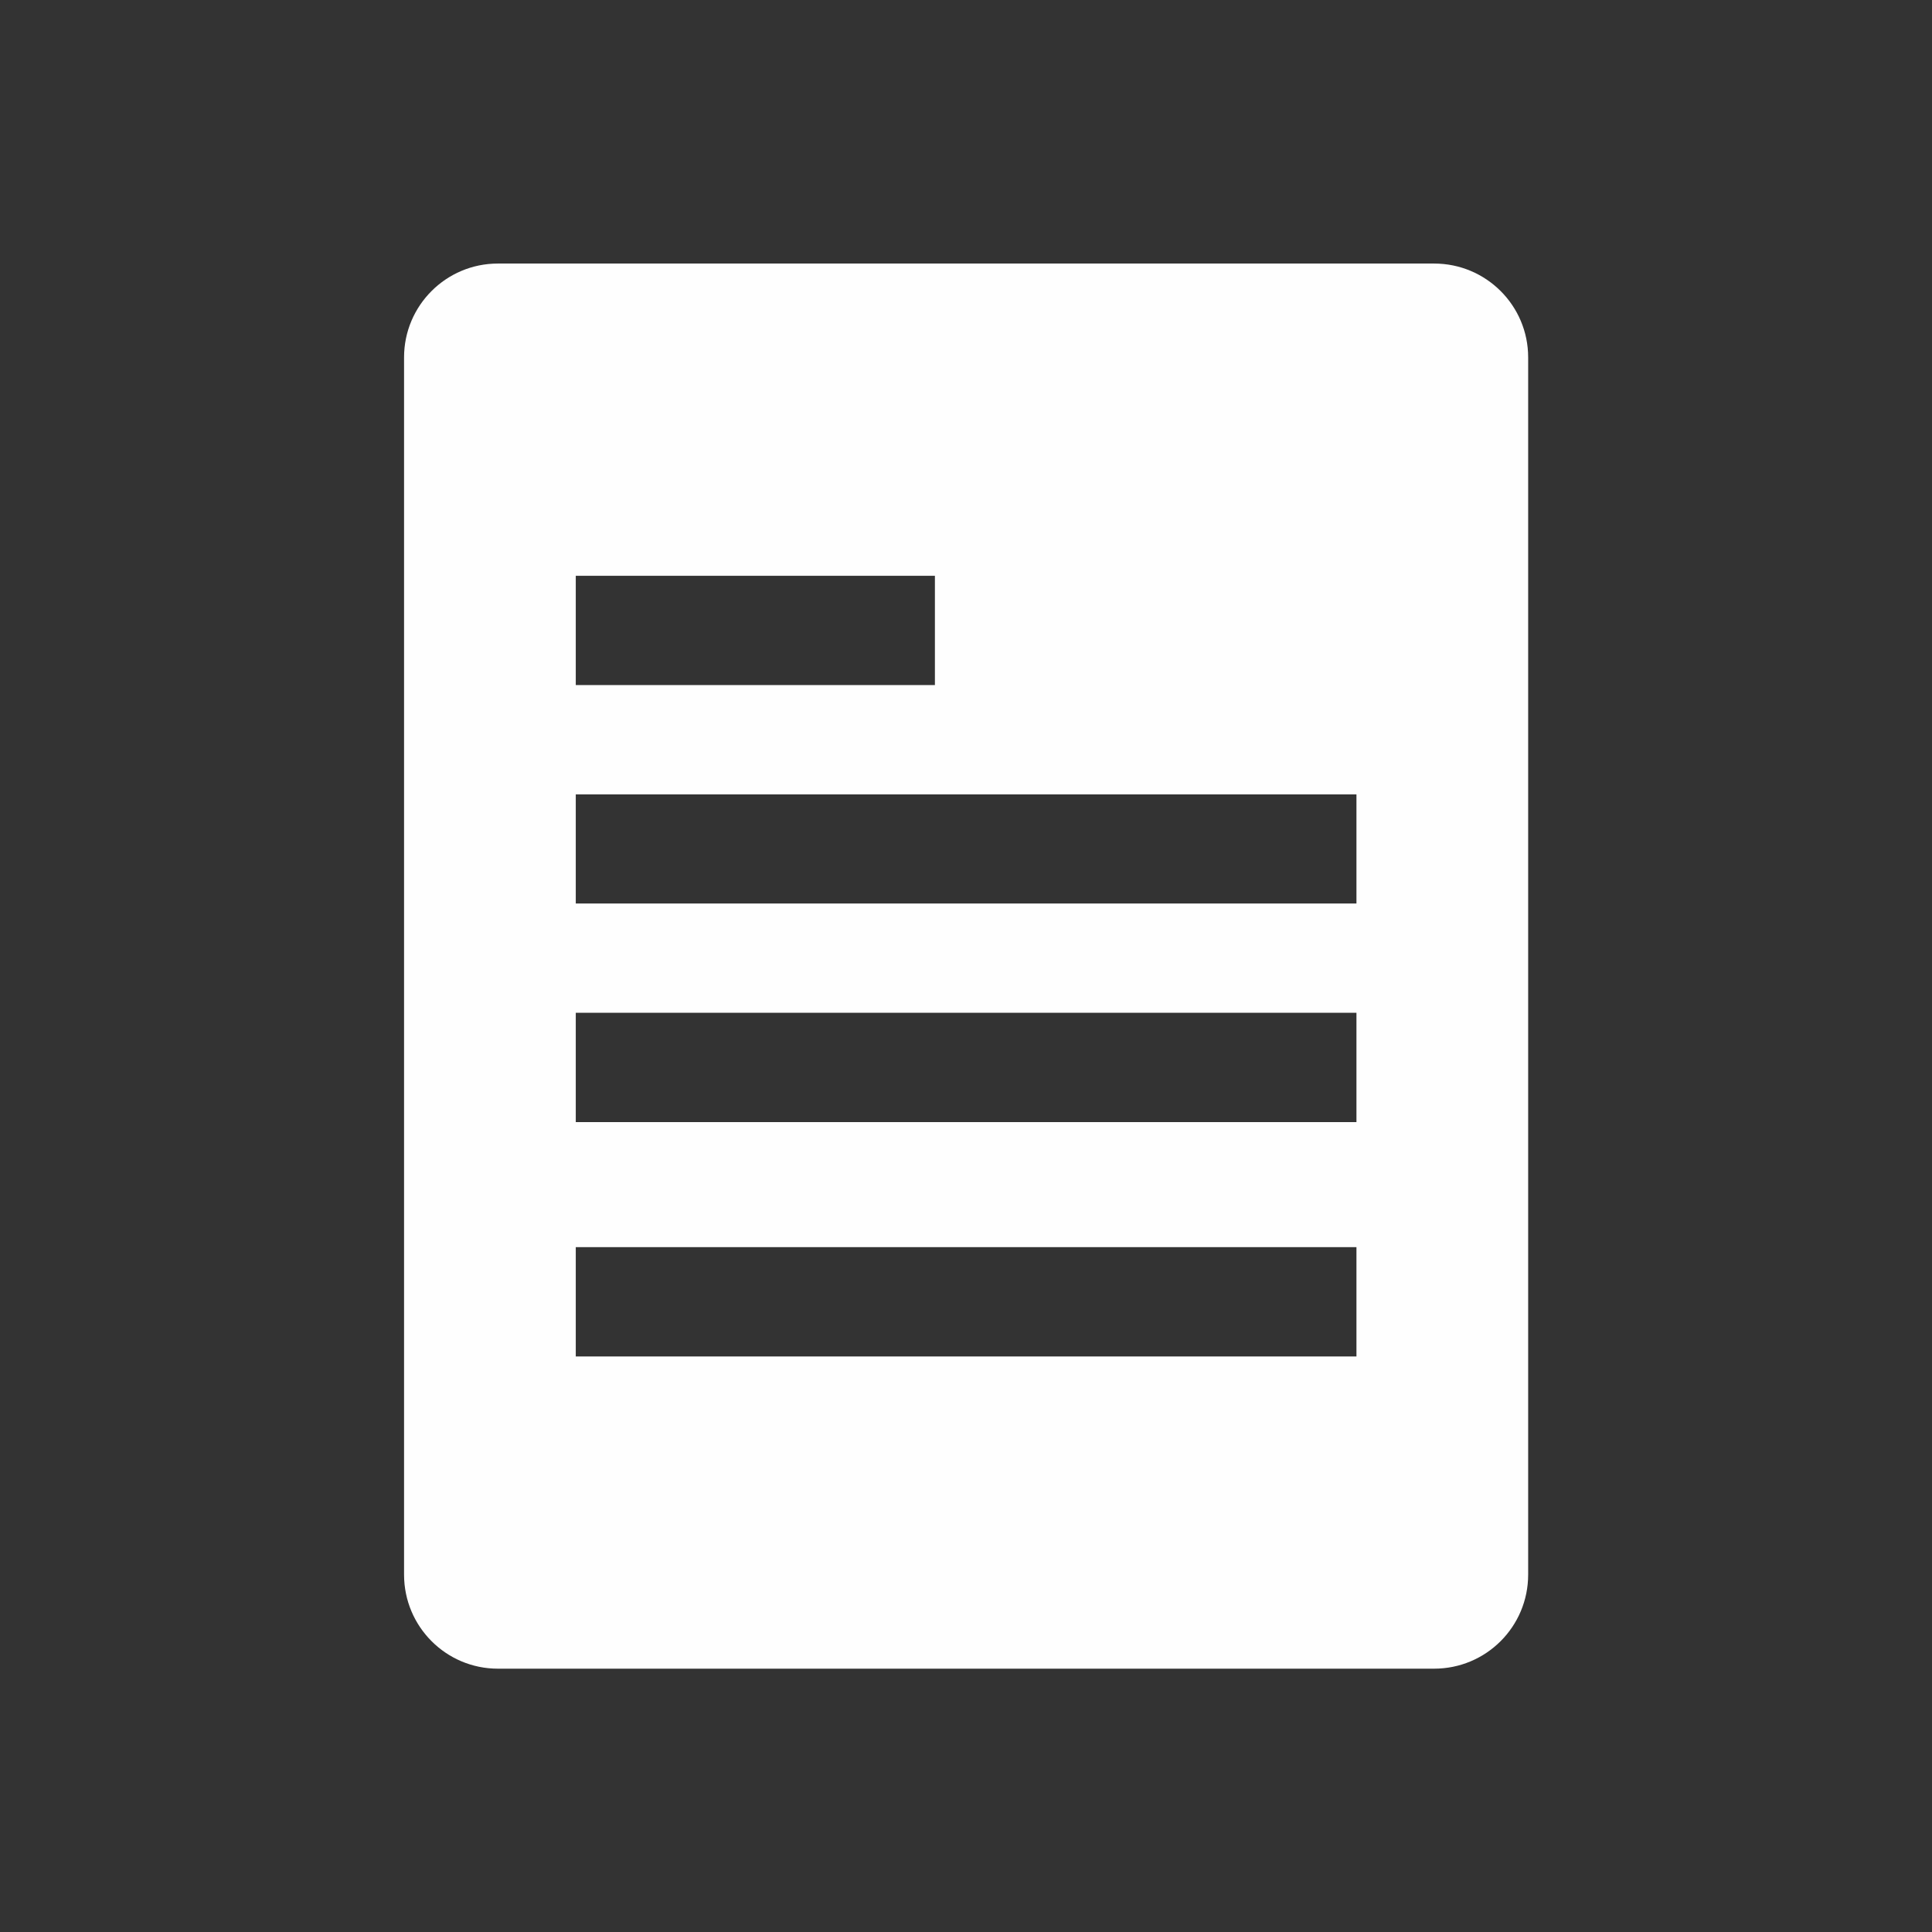 <?php xml version="1.0" encoding="UTF-8"?>
<!DOCTYPE svg PUBLIC "-//W3C//DTD SVG 1.0//EN" "http://www.w3.org/TR/2001/REC-SVG-20010904/DTD/svg10.dtd">
<!-- Creator: CorelDRAW X7 -->
<svg xmlns="http://www.w3.org/2000/svg" xml:space="preserve" width="100%" height="100%" version="1.0" style="shape-rendering:geometricPrecision; text-rendering:geometricPrecision; image-rendering:optimizeQuality; fill-rule:evenodd; clip-rule:evenodd"
viewBox="0 0 8731 8731"
 xmlns:xlink="http://www.w3.org/1999/xlink">
 <rect x="0" y="0" width="8731" height="8731" fill="#333333" stroke="none"/>
 <defs>
  <style type="text/css">
   <![CDATA[
    .fil0 {fill:#FEFEFE}
   ]]>
  </style>
 </defs>
 <g id="Слой_x0020_1">
  <path class="fil0" d="M6481 1191l-4231 0c-234,0 -424,190 -424,424l0 5501c0,235 190,425 424,425l4231 0c235,0 425,-190 425,-425l0 -5501c0,-234 -190,-424 -425,-424zm-3879 1411l1623 0 0 494 -1623 0 0 -494zm3528 3528l-3528 0 0 -494 3528 0 0 494zm0 -1059l-3528 0 0 -494 3528 0 0 494zm0 -988l-3528 0 0 -493 3528 0 0 493z"/>
 </g>
</svg>
